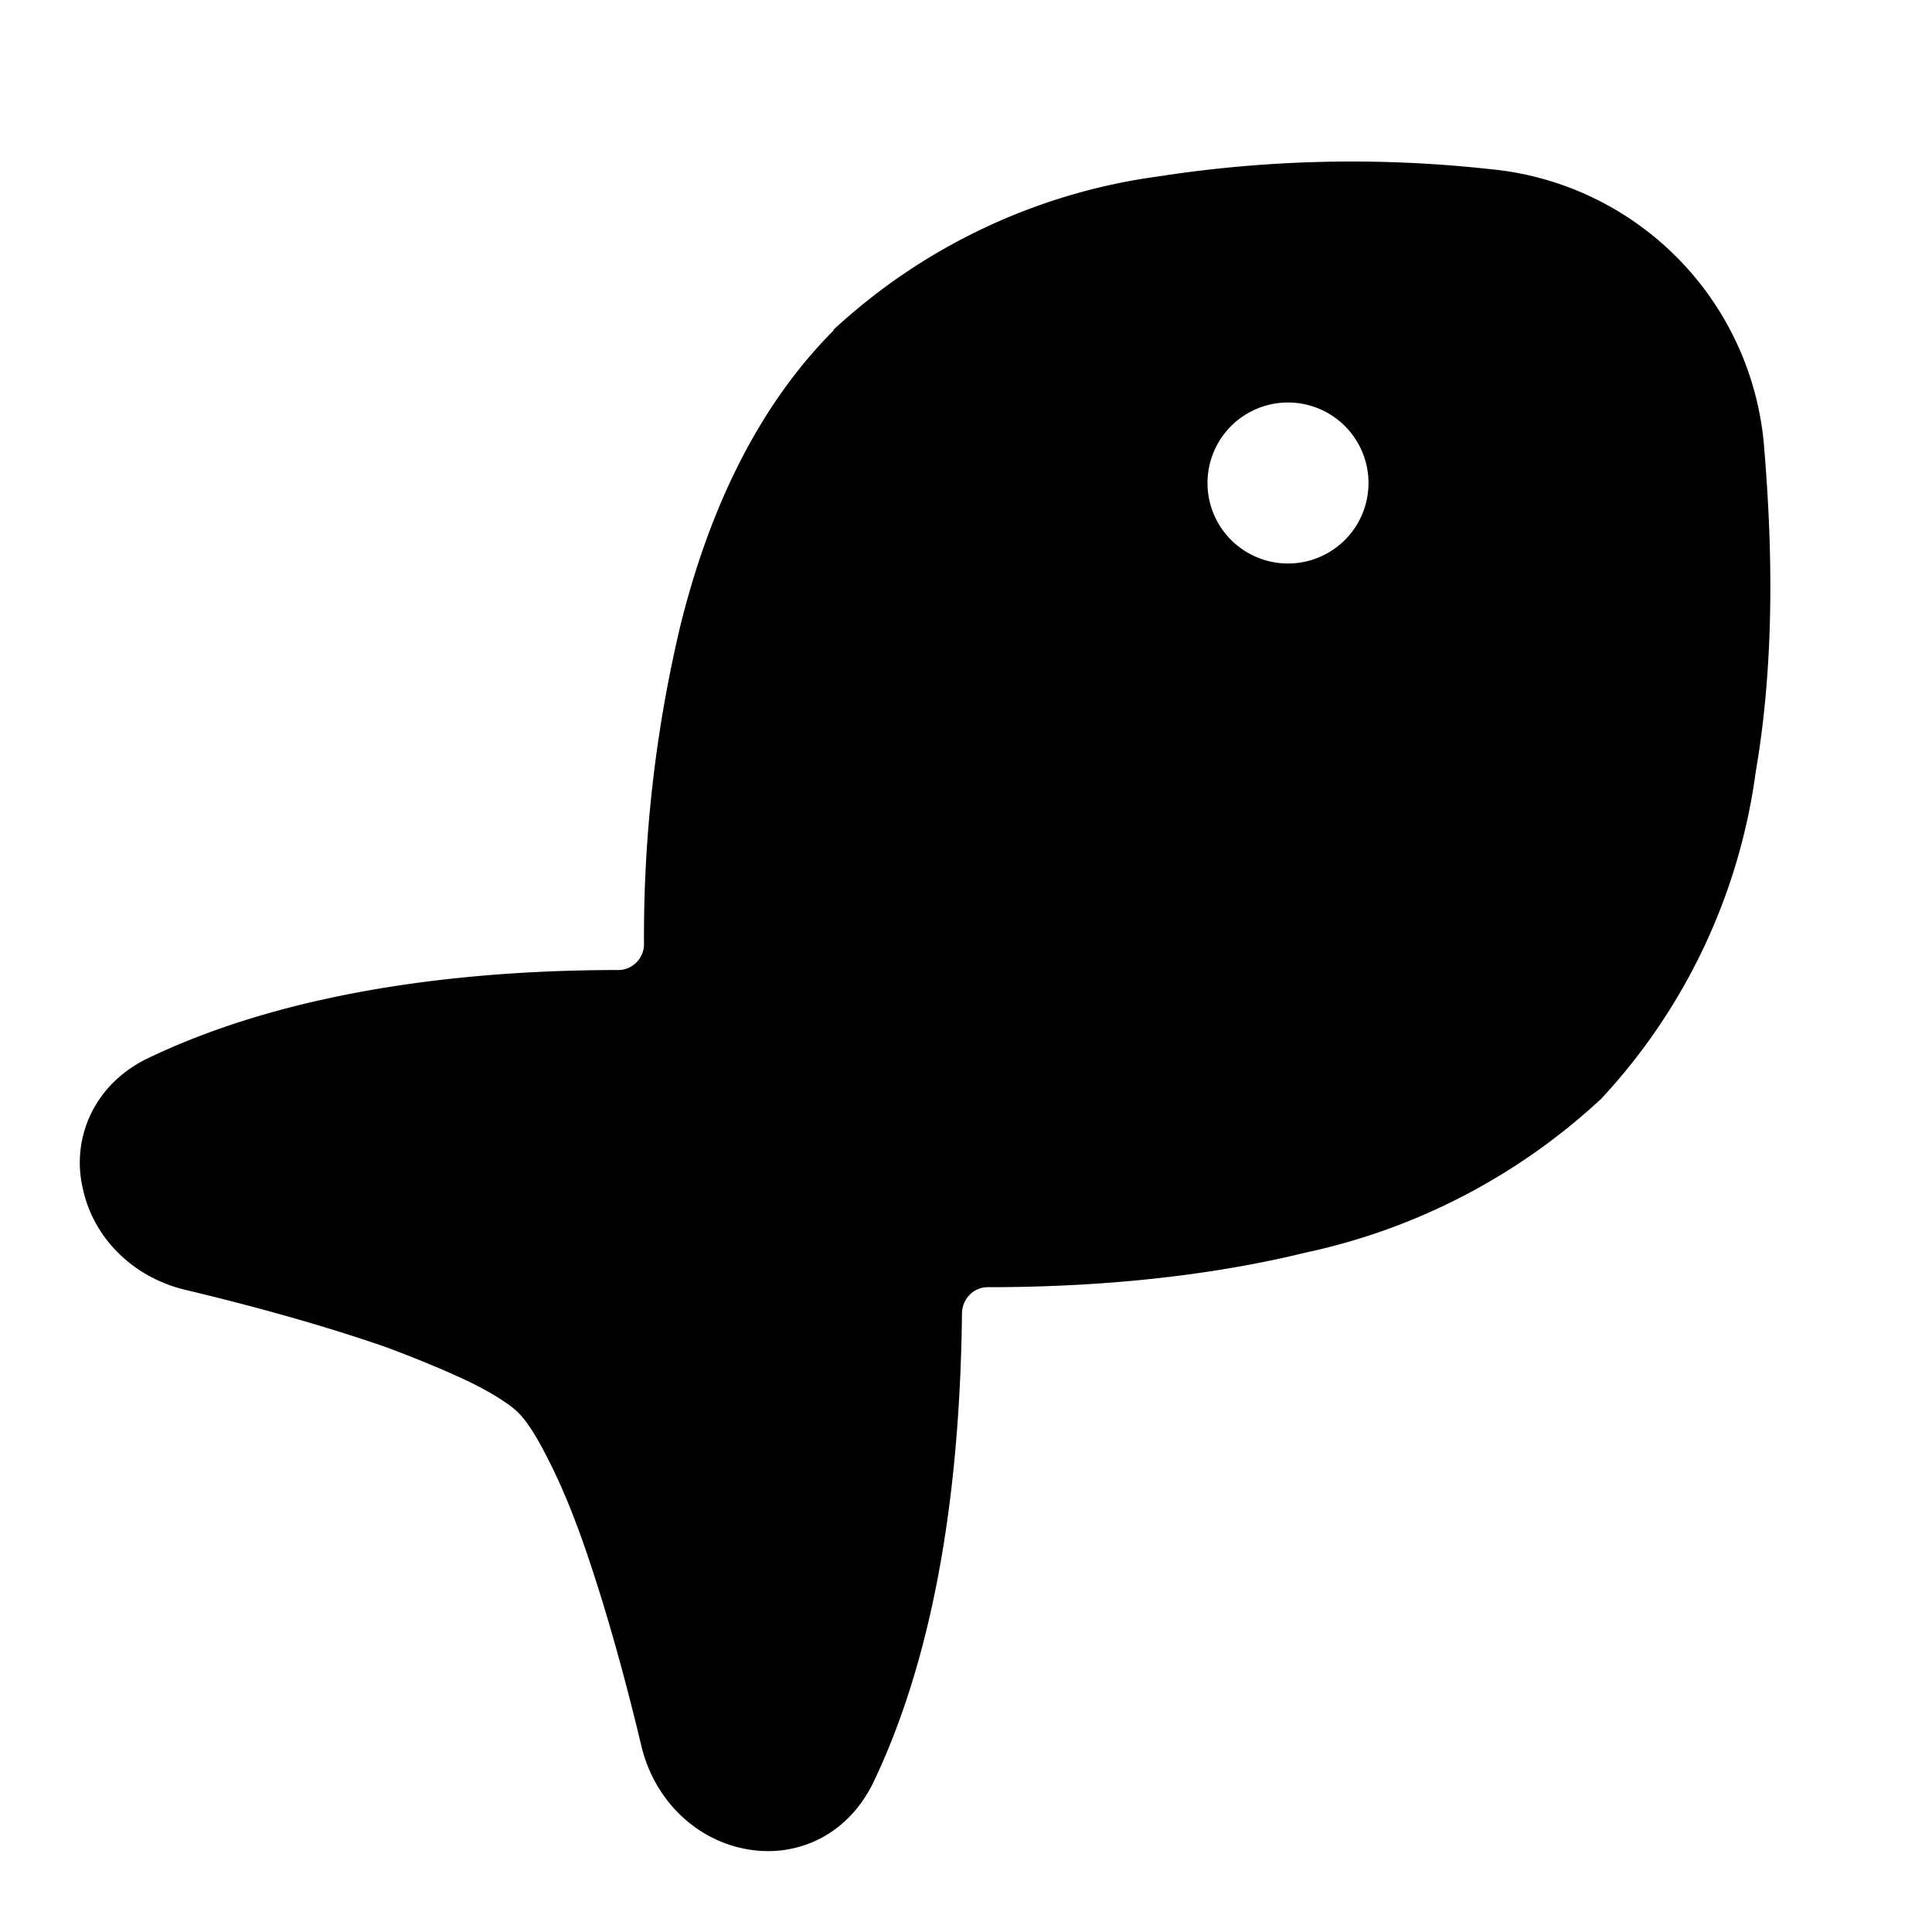 <svg width="24" height="24" viewBox="0 0 24 24" xmlns="http://www.w3.org/2000/svg"><path d="M10.36 4.1c-1 1-1.58 2.34-1.91 3.68A16.66 16.66 0 0 0 8 11.73c0 .17-.14.32-.32.32-1.77 0-4.01.22-5.83 1.09-.68.32-.97 1-.82 1.63.13.6.61 1.09 1.26 1.25.8.19 1.72.44 2.52.72.4.15.76.3 1.05.44.3.15.49.28.58.37.1.1.22.28.37.58.15.29.3.65.44 1.05.28.8.53 1.72.72 2.52.16.65.65 1.13 1.25 1.26.64.14 1.3-.14 1.63-.82.87-1.82 1.08-4.06 1.1-5.82 0-.18.14-.33.32-.33 1.2 0 2.6-.1 3.95-.43a7.78 7.78 0 0 0 3.67-1.91 7.4 7.4 0 0 0 1.92-4.06c.25-1.45.2-2.92.1-4.09a3.77 3.77 0 0 0-3.41-3.4 15.68 15.68 0 0 0-4.1.09 7.4 7.4 0 0 0-4.05 1.91ZM16 5a1 1 0 1 1 0 2 1 1 0 0 1 0-2Z"/></svg>